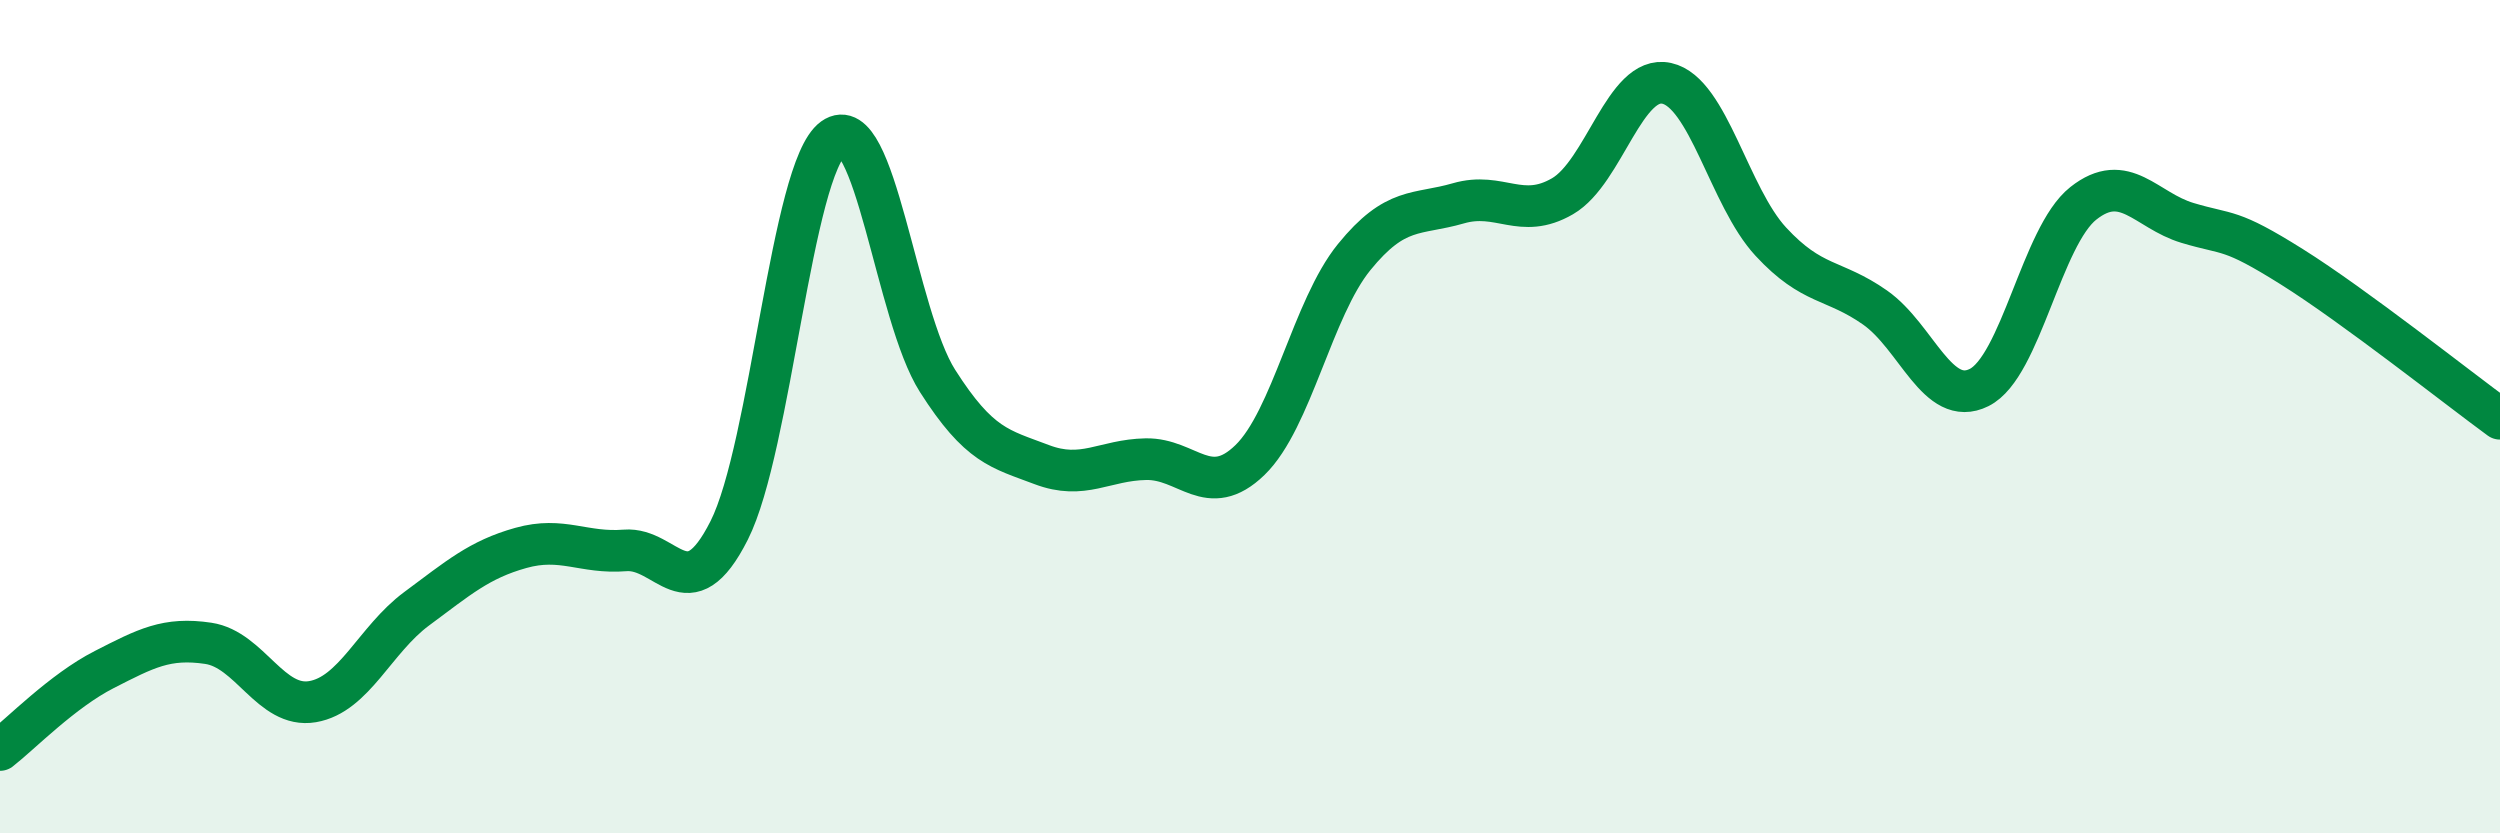 
    <svg width="60" height="20" viewBox="0 0 60 20" xmlns="http://www.w3.org/2000/svg">
      <path
        d="M 0,18 C 0.5,17.61 1.5,16.58 2.5,16.07 C 3.5,15.56 4,15.29 5,15.44 C 6,15.59 6.5,17.01 7.5,16.84 C 8.5,16.67 9,15.35 10,14.61 C 11,13.87 11.5,13.43 12.5,13.15 C 13.5,12.87 14,13.29 15,13.21 C 16,13.13 16.5,14.71 17.5,12.73 C 18.5,10.75 19,4.04 20,3.32 C 21,2.6 21.5,7.57 22.5,9.14 C 23.5,10.71 24,10.77 25,11.15 C 26,11.53 26.5,11.04 27.5,11.02 C 28.5,11 29,12.01 30,11.04 C 31,10.07 31.5,7.4 32.5,6.17 C 33.5,4.94 34,5.17 35,4.88 C 36,4.59 36.5,5.29 37.5,4.71 C 38.5,4.13 39,1.78 40,2 C 41,2.22 41.5,4.72 42.5,5.8 C 43.5,6.88 44,6.68 45,7.38 C 46,8.08 46.5,9.8 47.5,9.3 C 48.5,8.8 49,5.67 50,4.88 C 51,4.09 51.5,5.05 52.5,5.35 C 53.5,5.65 53.5,5.46 55,6.4 C 56.5,7.34 59,9.32 60,10.05L60 20L0 20Z"
        fill="#008740"
        opacity="0.1"
        stroke-linecap="round"
        stroke-linejoin="round"
      />
      <path
        d="M 0,18 C 0.5,17.61 1.5,16.58 2.5,16.07 C 3.5,15.56 4,15.29 5,15.44 C 6,15.59 6.5,17.01 7.5,16.84 C 8.5,16.67 9,15.35 10,14.61 C 11,13.87 11.5,13.43 12.5,13.15 C 13.5,12.87 14,13.29 15,13.21 C 16,13.13 16.5,14.71 17.5,12.73 C 18.5,10.75 19,4.04 20,3.32 C 21,2.6 21.5,7.57 22.5,9.14 C 23.5,10.71 24,10.77 25,11.15 C 26,11.53 26.5,11.04 27.5,11.02 C 28.5,11 29,12.01 30,11.04 C 31,10.07 31.5,7.4 32.5,6.17 C 33.5,4.94 34,5.17 35,4.88 C 36,4.59 36.5,5.29 37.5,4.71 C 38.5,4.13 39,1.78 40,2 C 41,2.22 41.5,4.72 42.5,5.8 C 43.5,6.88 44,6.68 45,7.38 C 46,8.08 46.5,9.8 47.5,9.3 C 48.5,8.8 49,5.67 50,4.88 C 51,4.09 51.5,5.05 52.5,5.35 C 53.5,5.65 53.5,5.46 55,6.4 C 56.5,7.34 59,9.32 60,10.05"
        stroke="#008740"
        stroke-width="1"
        fill="none"
        stroke-linecap="round"
        stroke-linejoin="round"
      />
    </svg>
  